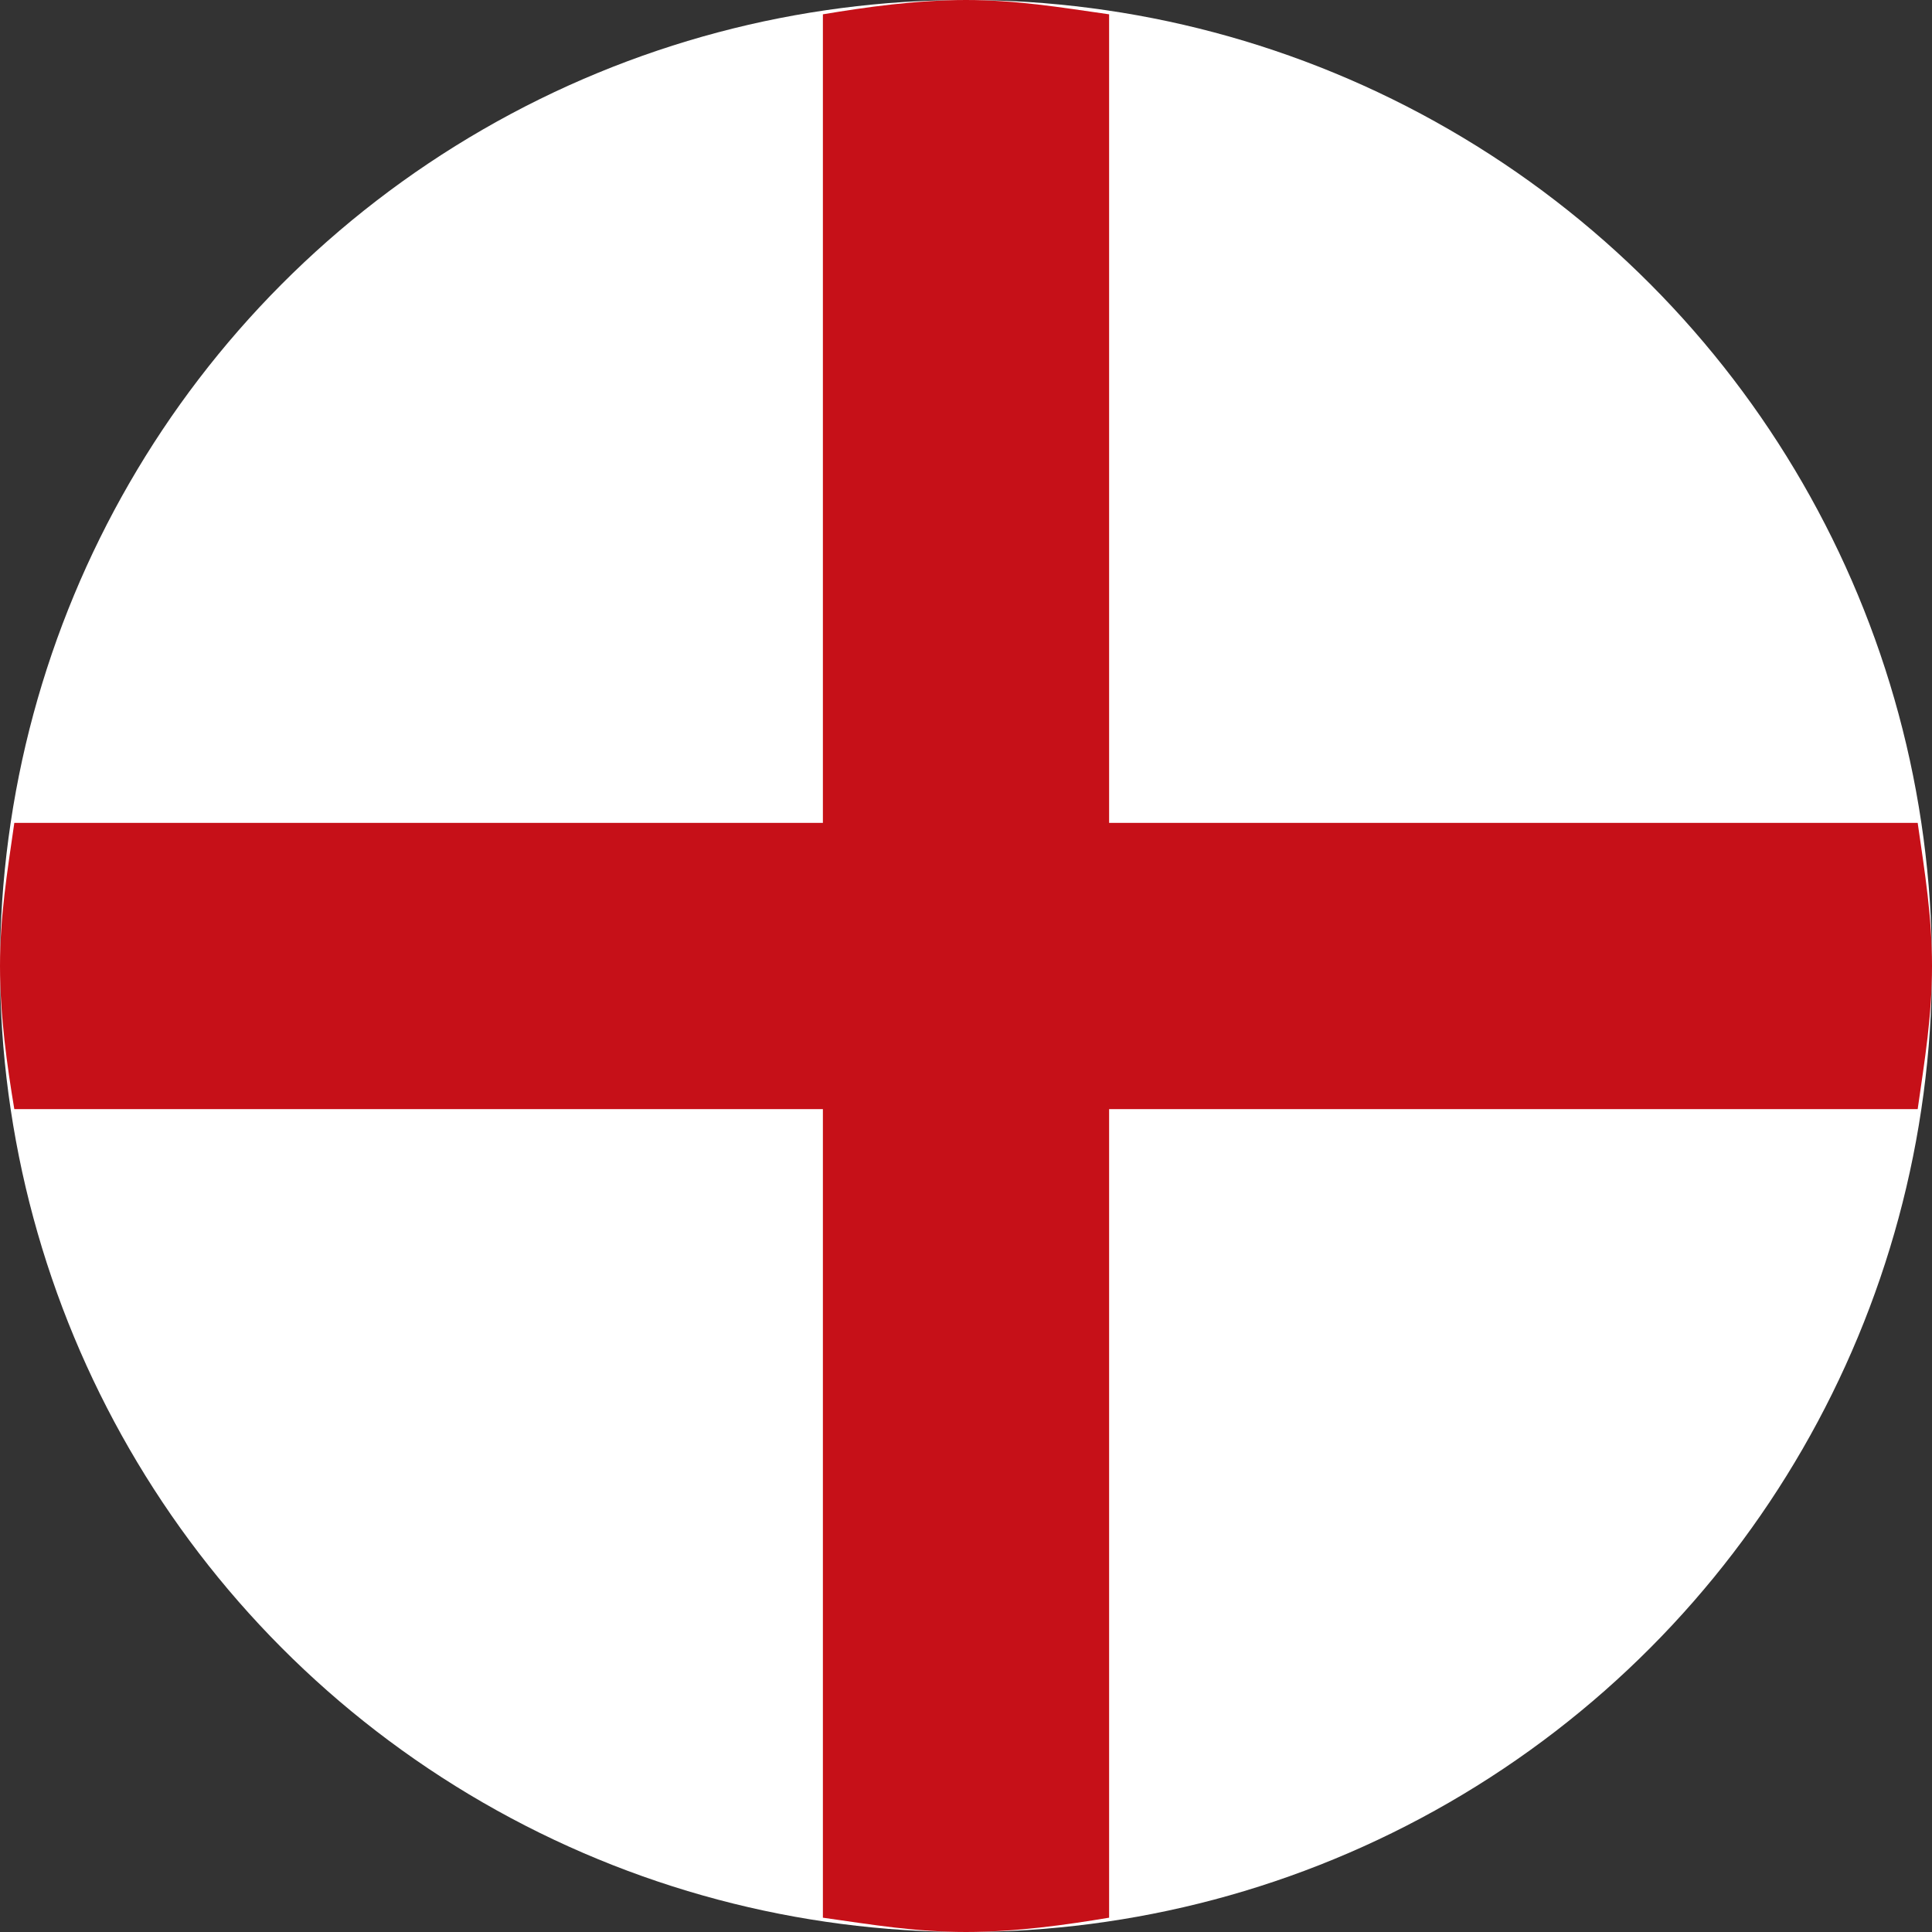 <?xml version="1.0" encoding="utf-8"?>
<!-- Generator: Adobe Illustrator 27.4.1, SVG Export Plug-In . SVG Version: 6.00 Build 0)  -->
<svg version="1.1" id="Layer_1" xmlns="http://www.w3.org/2000/svg" xmlns:xlink="http://www.w3.org/1999/xlink" x="0px" y="0px"
	 viewBox="0 0 27 27" style="enable-background:new 0 0 27 27;" xml:space="preserve">
<rect x="0" y="0" width="27" height="27" fill="#333333" stroke="none"/>
<style type="text/css">
	.st0{fill:#FFFFFF;}
	.st1{clip-path:url(#SVGID_00000158729587216531390300000017496545819564195750_);fill:#C61018;}
</style>
<circle class="st0" cx="13.5" cy="13.5" r="13.5"/>
<g>
	<defs>
		<ellipse id="SVGID_1_" cx="13.5" cy="13.5" rx="13.5" ry="13.5"/>
	</defs>
	<clipPath id="SVGID_00000174603340291083240960000005091857115644982969_">
		<use xlink:href="#SVGID_1_"  style="overflow:visible;"/>
	</clipPath>
	<path style="clip-path:url(#SVGID_00000174603340291083240960000005091857115644982969_);fill:#C61018;" d="M26.8,11.5H15.5V0.2
		c-0.7-0.1-1.3-0.2-2-0.2s-1.4,0.1-2,0.2v11.3H0.2c-0.1,0.7-0.2,1.3-0.2,2c0,0.7,0.1,1.4,0.2,2h11.3v11.3c0.7,0.1,1.3,0.2,2,0.2
		s1.4-0.1,2-0.2V15.5h11.3c0.1-0.7,0.2-1.3,0.2-2S26.9,12.2,26.8,11.5z"/>
</g>
</svg>
